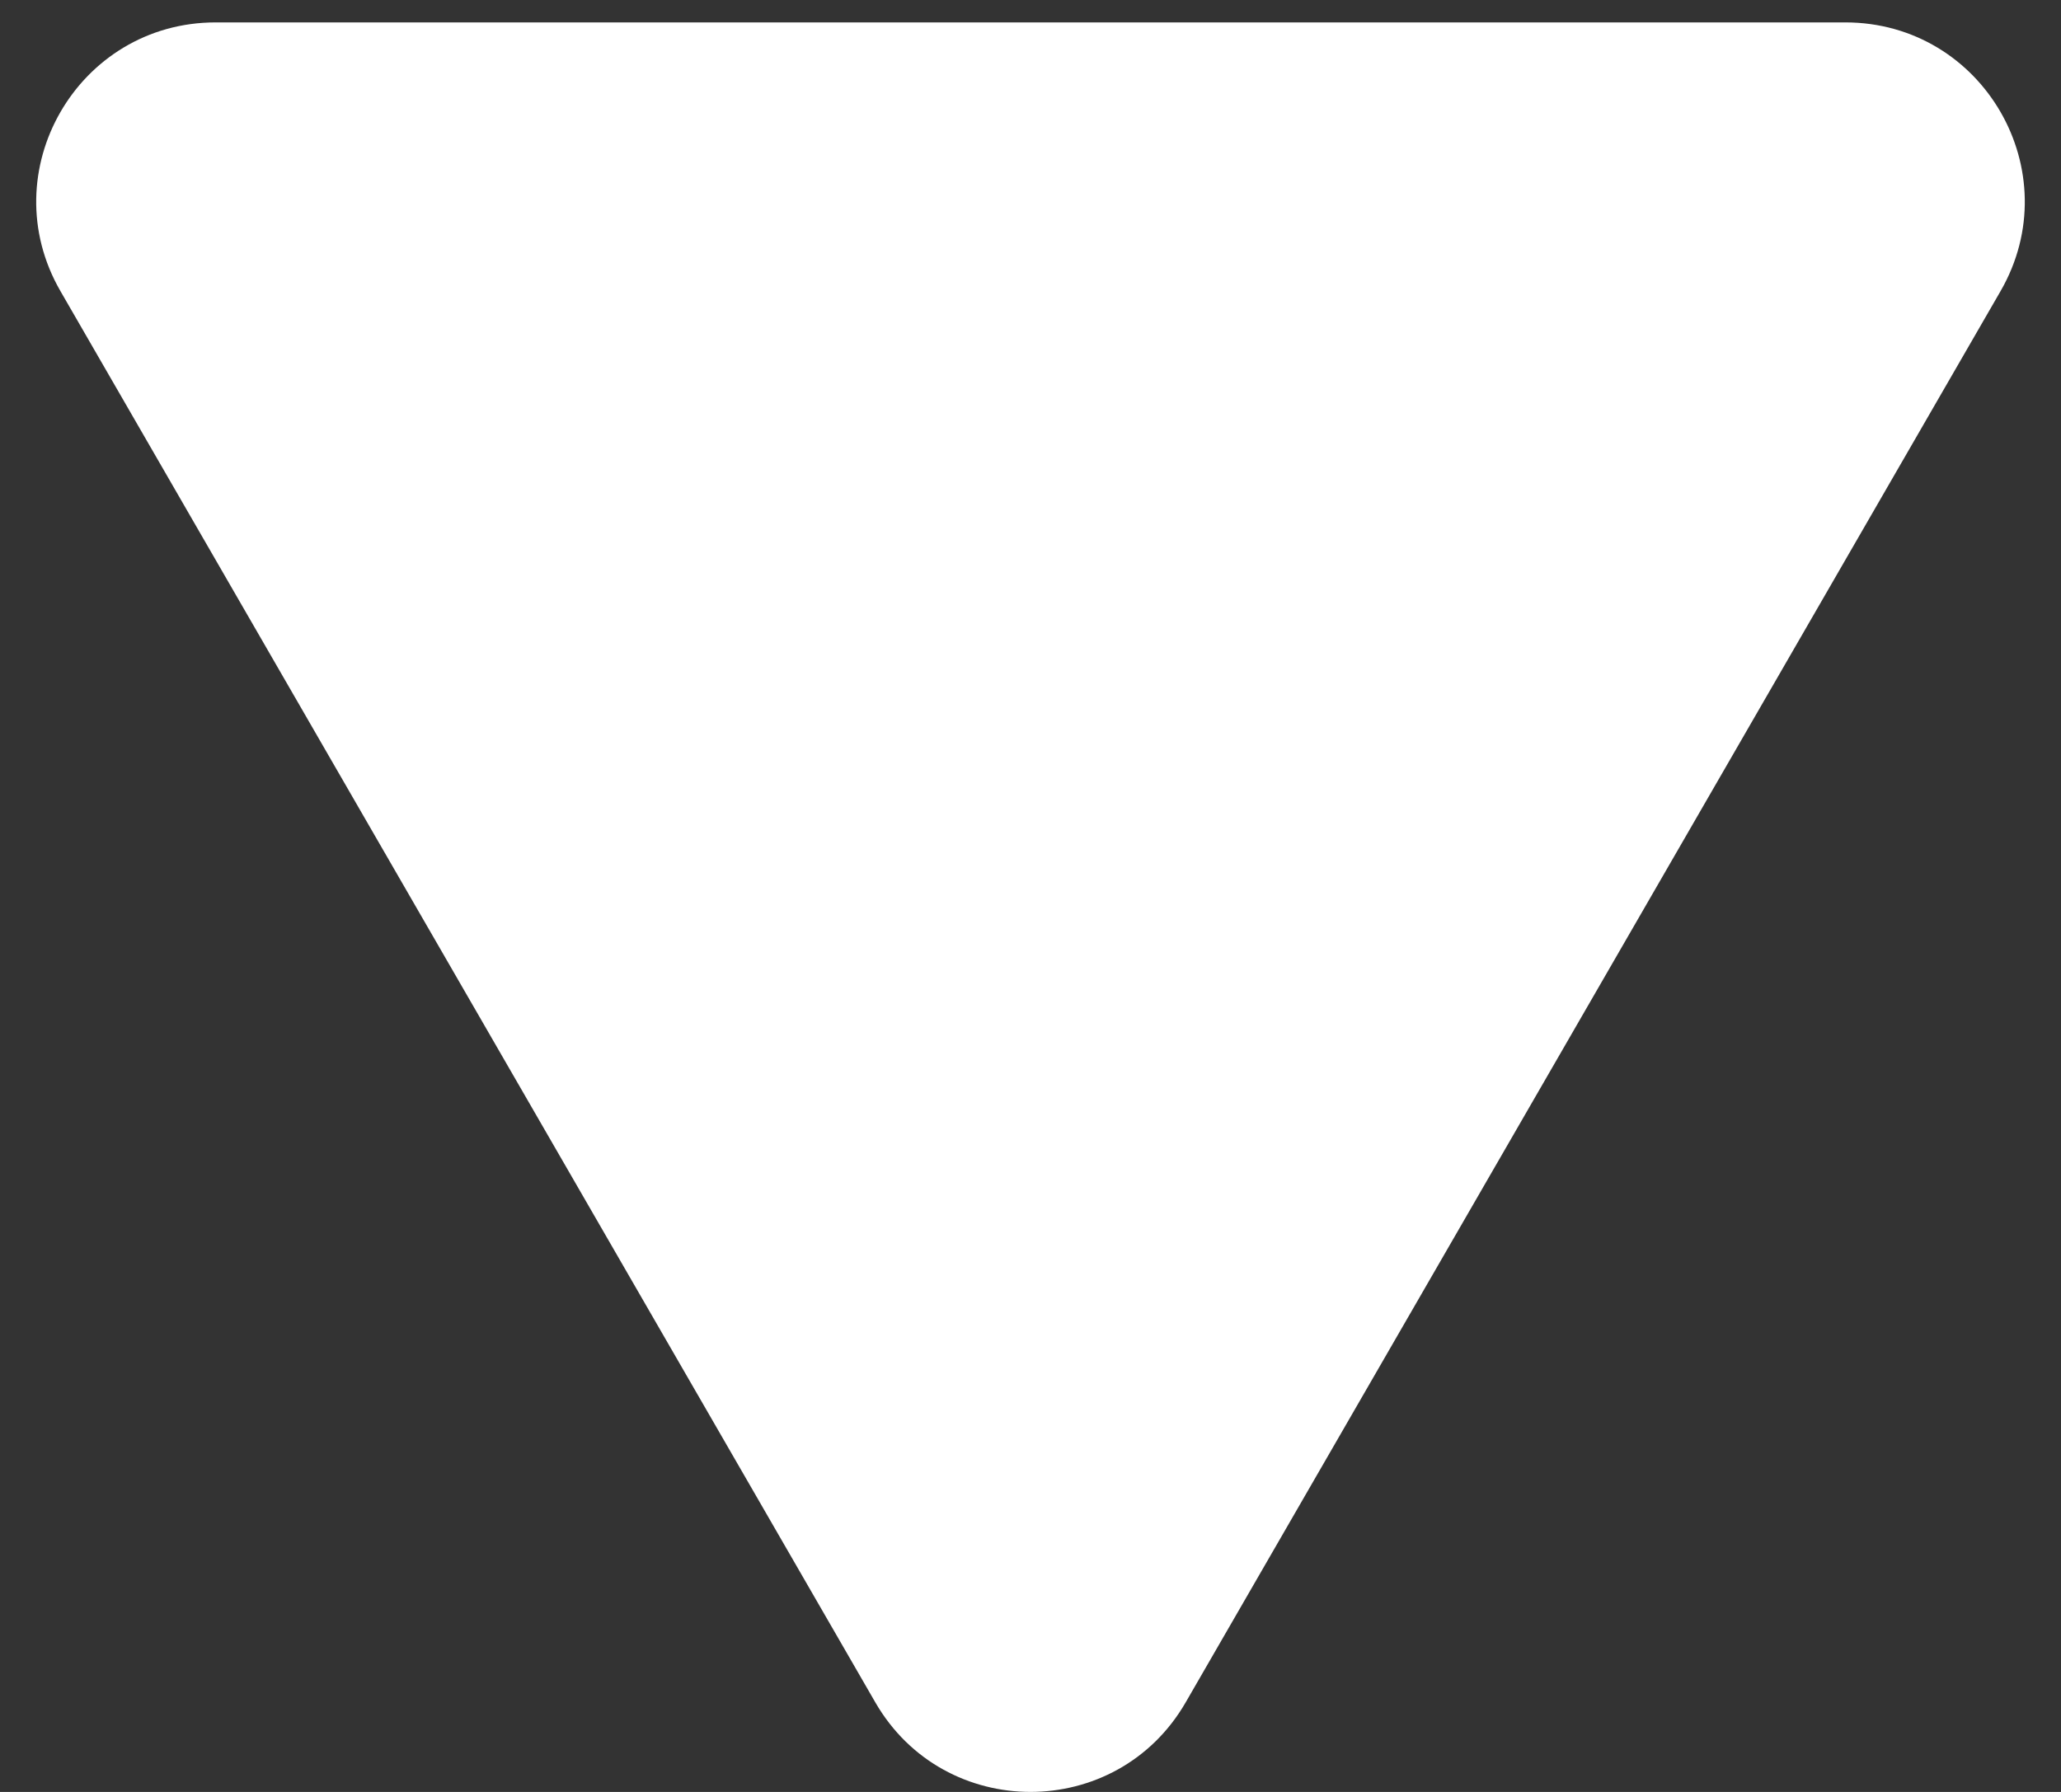 <svg xmlns="http://www.w3.org/2000/svg" width="23" height="20" viewBox="0 0 23 20" fill="none">
  <rect x="0" y="0" width="23" height="20" fill="#333333" stroke="none"/>
  <path d="M13.232 19C12.462 20.333 10.538 20.333 9.768 19L0.675 3.25C-0.095 1.917 0.867 0.25 2.407 0.25L20.593 0.25C22.133 0.25 23.095 1.917 22.325 3.25L13.232 19Z" fill="white"/>
</svg>